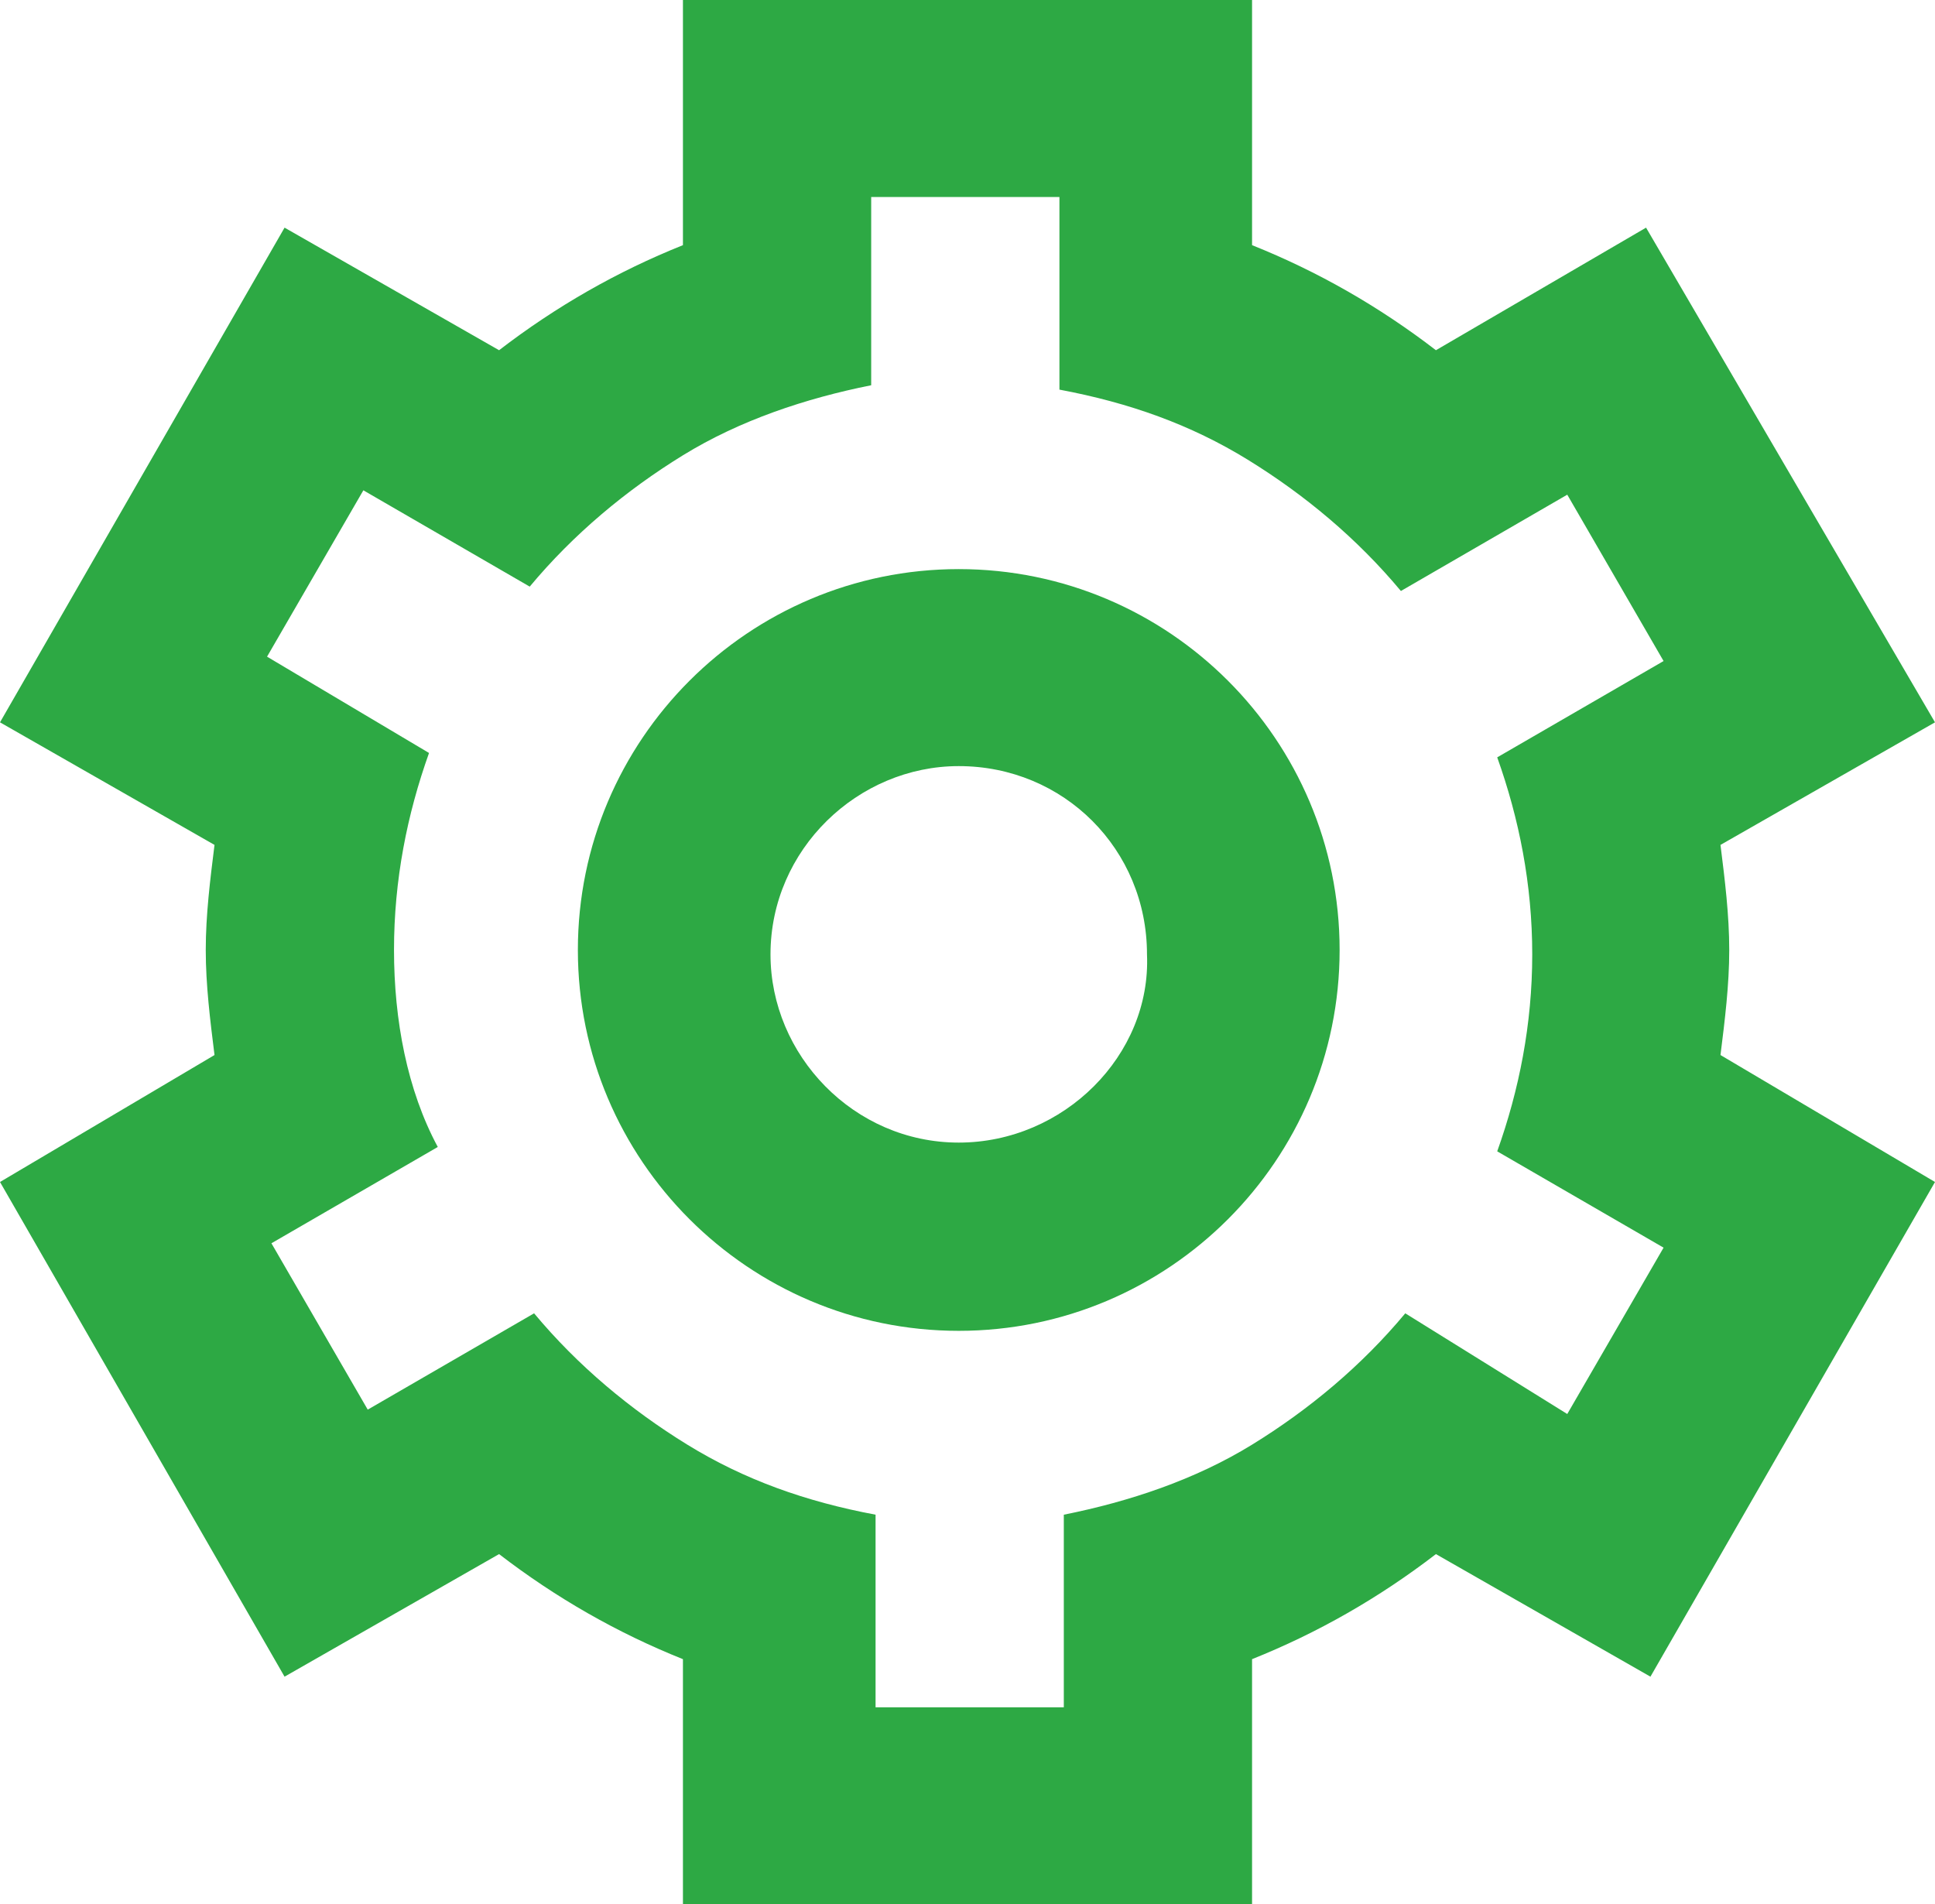 <svg enable-background="new 0 0 44.2 43.5" viewBox="0 0 44.2 43.5" xmlns="http://www.w3.org/2000/svg"><path d="m21.9 26.1c-2.4 0-4.3-2-4.3-4.3 0-2.4 2-4.3 4.3-4.3 2.4 0 4.3 1.9 4.3 4.3.1 2.3-1.9 4.3-4.3 4.3m0-13.1c-4.8 0-8.7 3.9-8.7 8.7s3.9 8.7 8.7 8.7 8.7-3.9 8.7-8.7-3.9-8.7-8.7-8.7m10.2 17c-1 1.2-2.2 2.2-3.5 3-1.3.8-2.8 1.3-4.3 1.6v4.4h-4.3v-4.4c-1.6-.3-3-.8-4.3-1.6-1.3-.8-2.5-1.8-3.5-3l-3.8 2.2-2.2-3.8 3.8-2.2c-.7-1.3-1-2.9-1-4.5 0-1.6.3-3.1.8-4.5l-3.7-2.2 2.2-3.8 3.8 2.2c1-1.2 2.2-2.2 3.5-3 1.3-.8 2.8-1.3 4.3-1.6v-4.3h4.3v4.4c1.6.3 3 .8 4.3 1.6 1.3.8 2.5 1.8 3.5 3l3.8-2.2 2.2 3.8-3.8 2.2c.5 1.4.8 2.9.8 4.5 0 1.6-.3 3.1-.8 4.5l3.8 2.2-2.2 3.8zm7.2-5.9c.1-.8.2-1.6.2-2.4s-.1-1.6-.2-2.4l4.9-2.8-6.6-11.3-4.8 2.8c-1.3-1-2.7-1.8-4.2-2.4v-5.6h-13v5.6c-1.5.6-2.9 1.4-4.2 2.4l-4.9-2.8-6.5 11.3 4.9 2.8c-.1.8-.2 1.6-.2 2.4s.1 1.6.2 2.4l-4.9 2.9 6.5 11.3 4.9-2.8c1.3 1 2.7 1.8 4.2 2.4v5.6h13v-5.6c1.5-.6 2.9-1.4 4.2-2.4l4.9 2.8 6.5-11.3z" fill="#2da944"/></svg>